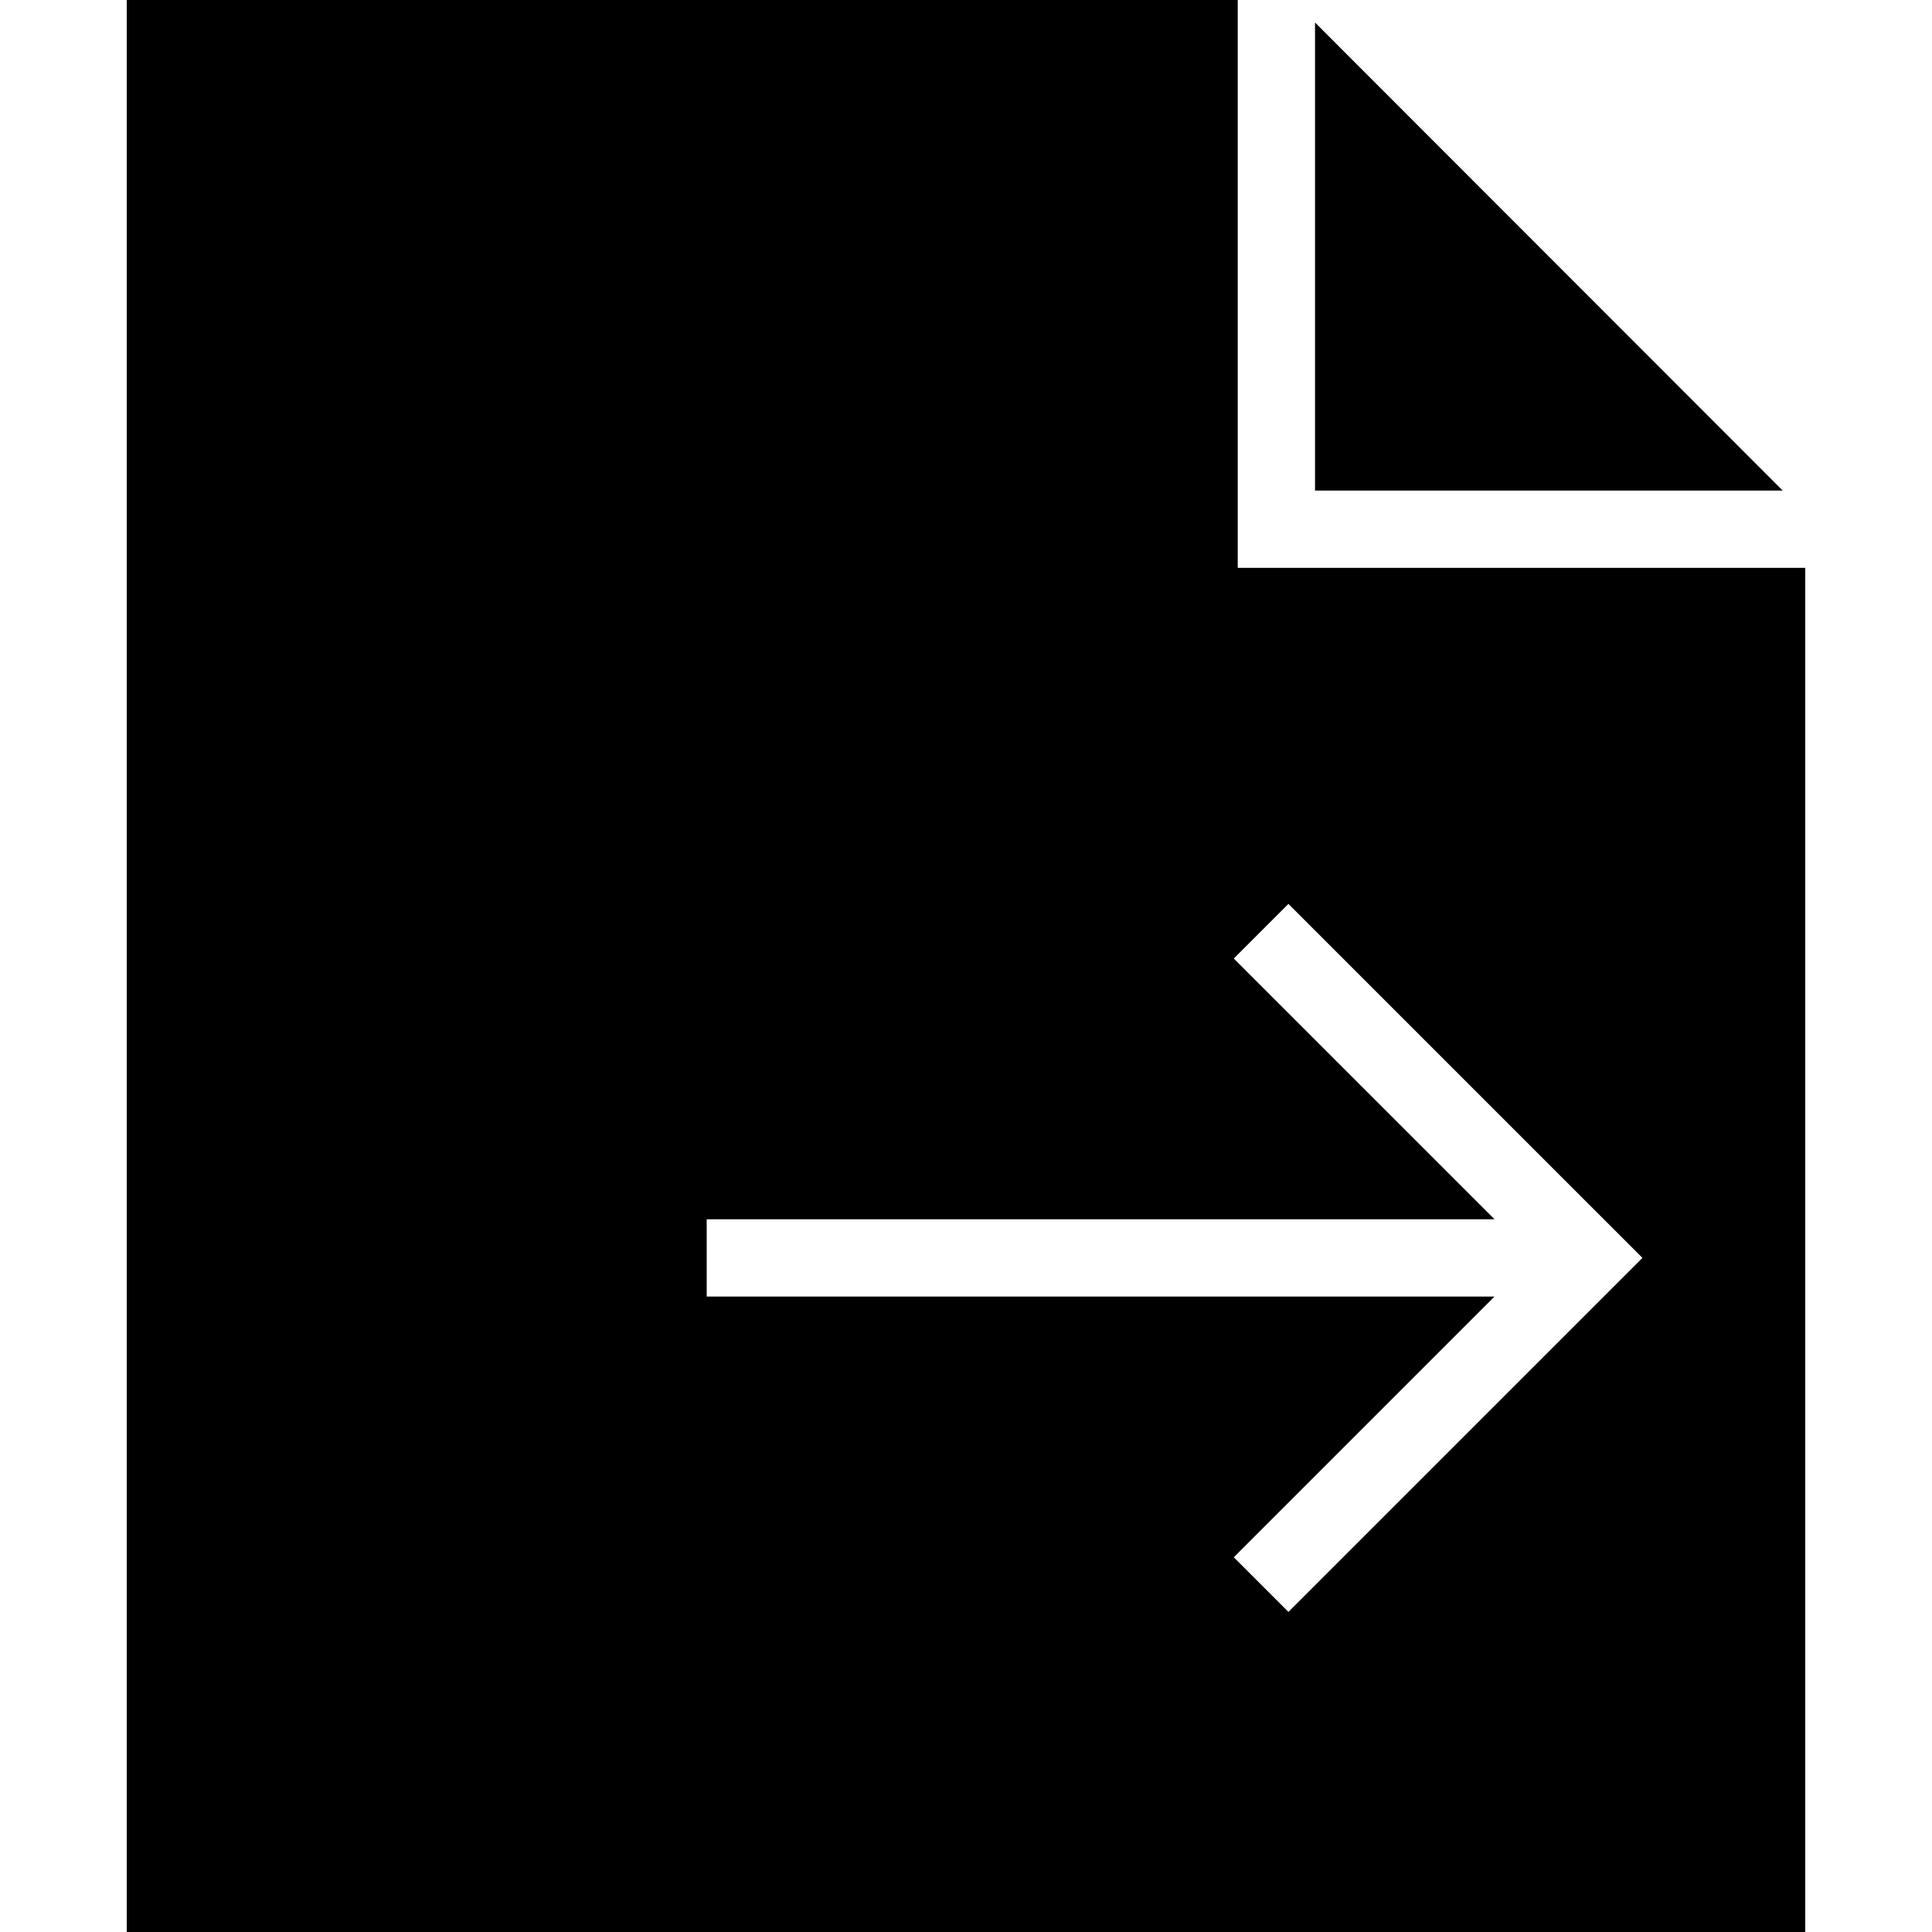 <?xml version="1.0" encoding="iso-8859-1"?>
<!-- Uploaded to: SVG Repo, www.svgrepo.com, Generator: SVG Repo Mixer Tools -->
<svg fill="#000000" height="800px" width="800px" version="1.1" id="Layer_1" xmlns="http://www.w3.org/2000/svg" xmlns:xlink="http://www.w3.org/1999/xlink" 
	 viewBox="0 0 472.615 472.615" xml:space="preserve">
<g>
	<g>
		<polygon points="321.687,5.51 321.687,120.01 436.099,120.01 		"/>
	</g>
</g>
<g>
	<g>
		<path d="M302.782,138.914V0H31.004v472.615h410.608V138.914H302.782z M315.178,394.316l-13.366-13.366l63.785-63.785H172.877
			V298.26h192.72l-63.784-63.779l13.366-13.366l86.604,86.598L315.178,394.316z"/>
	</g>
</g>
</svg>